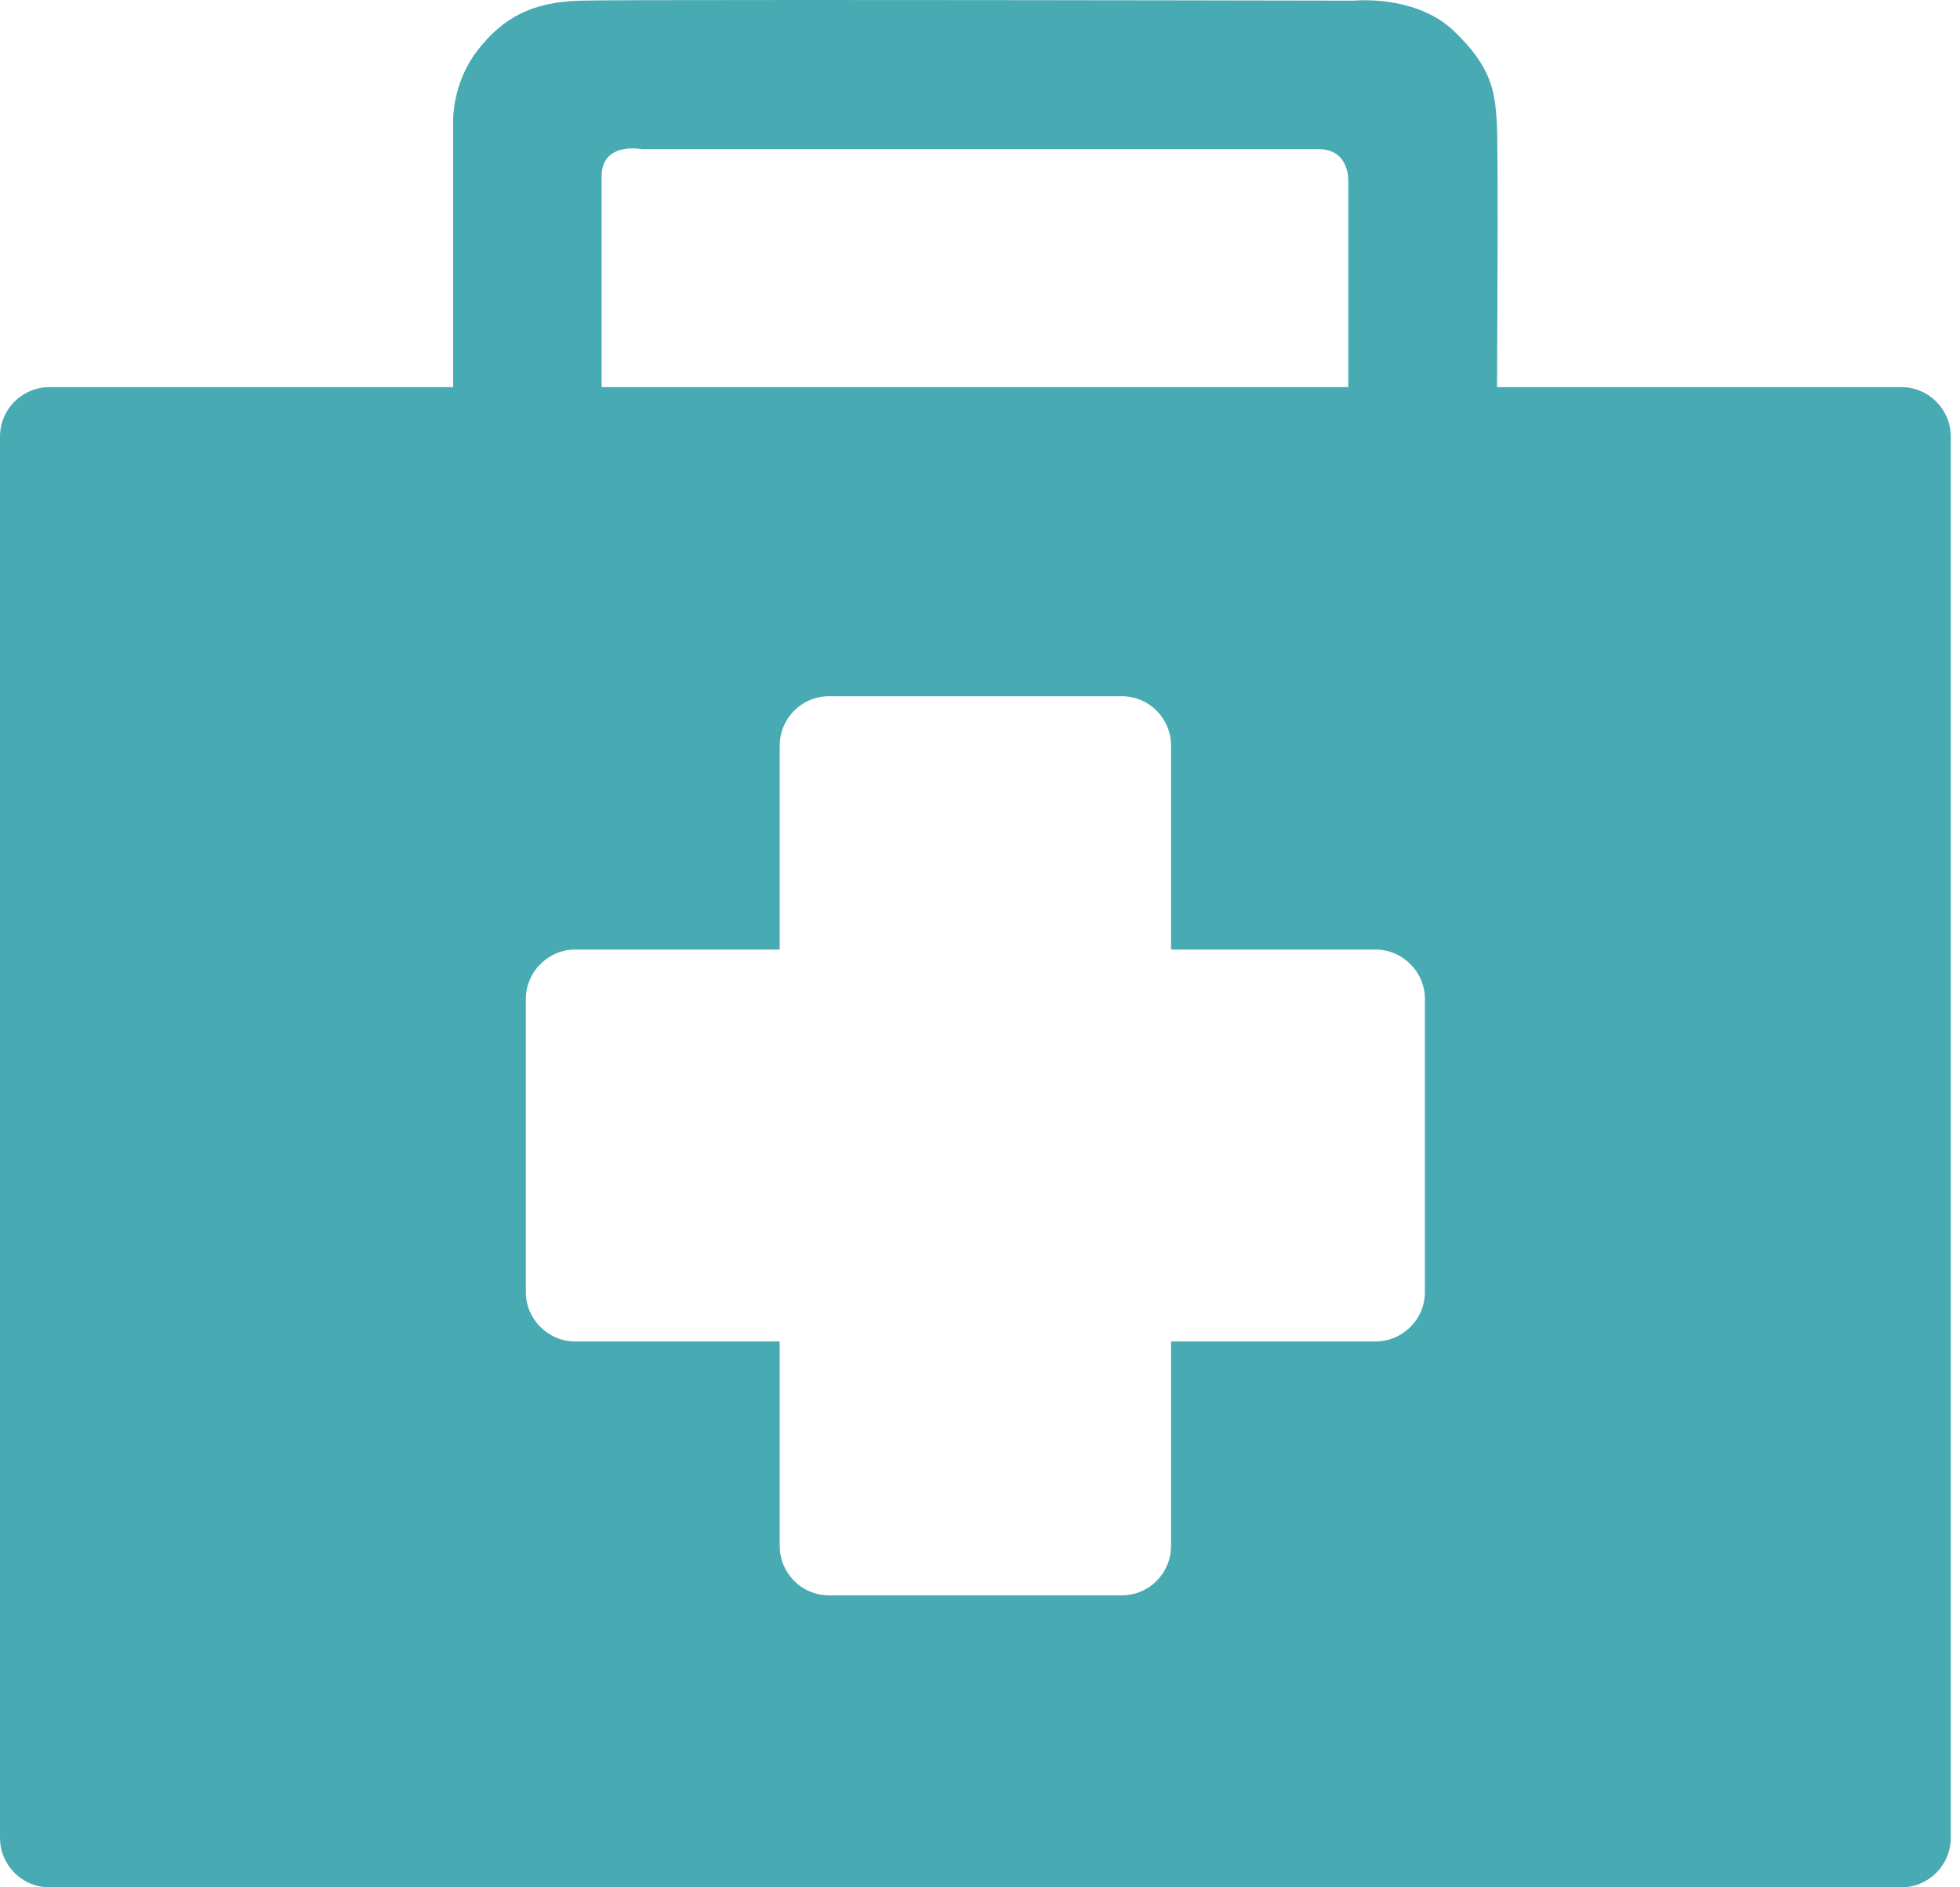 <?xml version="1.0" encoding="UTF-8"?>
<svg width="54px" height="52px" viewBox="0 0 54 52" version="1.1" xmlns="http://www.w3.org/2000/svg" xmlns:xlink="http://www.w3.org/1999/xlink">
    <title>first_health_healthcare_medical_icon</title>
    <g id="Page-1---About-Pages" stroke="none" stroke-width="1" fill="none" fill-rule="evenodd">
        <g id="GME-Community-Service" transform="translate(-180, -2585)" fill="#48AAB3" fill-rule="nonzero">
            <g id="Community-Goals" transform="translate(0, 2434)">
                <g id="first_health_healthcare_medical_icon" transform="translate(180, 151)">
                    <path d="M1.364,51.16 C1.076,51.16 0.84,50.925 0.84,50.637 L0.84,12.029 C0.84,11.741 1.075,11.506 1.364,11.506 L13.325,11.506 L13.325,3.364 C13.325,3.329 13.313,2.564 13.811,1.915 C14.376,1.179 14.965,0.893 15.984,0.86 C16.241,0.851 17.506,0.841 22.072,0.841 C28.4,0.841 37.314,0.861 37.314,0.861 L37.401,0.856 C37.413,0.856 37.488,0.85 37.604,0.85 C37.971,0.85 38.887,0.909 39.466,1.456 C40.318,2.261 40.351,2.728 40.396,3.374 C40.414,3.608 40.437,4.861 40.402,10.663 L40.397,11.509 L52.382,11.509 C52.671,11.509 52.904,11.743 52.904,12.031 L52.904,50.638 C52.904,50.927 52.671,51.161 52.382,51.161 L1.364,51.161 L1.364,51.16 Z M20.64,42.593 C20.64,43.808 21.629,44.796 22.844,44.796 L30.901,44.796 C32.115,44.796 33.104,43.808 33.104,42.593 L33.104,37.801 L37.894,37.801 C39.109,37.801 40.098,36.813 40.098,35.597 L40.098,27.526 C40.098,26.311 39.109,25.322 37.894,25.322 L33.104,25.322 L33.104,20.546 C33.104,19.332 32.115,18.342 30.901,18.342 L22.844,18.342 C21.629,18.342 20.64,19.331 20.64,20.546 L20.64,25.322 L15.85,25.322 C14.635,25.322 13.646,26.31 13.646,27.526 L13.646,35.597 C13.646,36.813 14.634,37.801 15.85,37.801 L20.64,37.801 L20.64,42.593 Z M17.433,3.248 C16.418,3.248 15.734,3.894 15.734,4.855 L15.734,11.508 L37.987,11.508 L37.987,4.961 C37.991,4.868 37.988,4.23 37.52,3.746 C37.309,3.528 36.931,3.269 36.324,3.269 L17.746,3.269 C17.673,3.259 17.563,3.248 17.433,3.248 Z" id="Shape"></path>
                    <path d="M22.072,1.681 C28.399,1.681 37.313,1.7 37.314,1.7 L37.401,1.699 L37.47,1.694 C37.488,1.692 37.536,1.689 37.604,1.689 C38.033,1.689 38.596,1.789 38.889,2.065 C39.503,2.646 39.518,2.86 39.559,3.438 C39.572,3.621 39.598,4.689 39.563,10.656 L39.553,12.347 L41.244,12.347 L52.065,12.347 L52.065,50.319 L1.682,50.319 L1.682,12.347 L12.485,12.347 L14.166,12.347 L14.166,10.666 L14.166,3.364 L14.166,3.329 L14.165,3.295 C14.165,3.29 14.188,2.806 14.48,2.426 C14.841,1.955 15.163,1.726 16.014,1.699 C16.264,1.691 17.519,1.681 22.072,1.681 M14.894,12.347 L16.575,12.347 L37.146,12.347 L38.827,12.347 L38.827,10.666 L38.827,4.976 C38.831,4.674 38.776,3.836 38.125,3.161 C37.667,2.688 37.028,2.427 36.324,2.427 L17.796,2.427 C17.698,2.416 17.573,2.408 17.433,2.408 C15.962,2.408 14.894,3.438 14.894,4.855 L14.894,10.667 L14.894,12.347 M19.8,24.482 L15.85,24.482 C14.171,24.482 12.805,25.848 12.805,27.527 L12.805,35.598 C12.805,37.277 14.171,38.642 15.85,38.642 L19.8,38.642 L19.8,42.593 C19.8,44.272 21.166,45.638 22.844,45.638 L30.901,45.638 C32.579,45.638 33.944,44.272 33.944,42.593 L33.944,38.642 L37.894,38.642 C39.573,38.642 40.939,37.277 40.939,35.598 L40.939,27.527 C40.939,25.848 39.573,24.482 37.894,24.482 L33.944,24.482 L33.944,20.547 C33.944,18.869 32.579,17.503 30.901,17.503 L22.844,17.503 C21.166,17.503 19.8,18.869 19.8,20.547 L19.8,24.482 M22.072,0 C18.907,0 16.39,0.005 15.957,0.019 C14.658,0.061 13.848,0.487 13.145,1.404 C12.442,2.32 12.484,3.364 12.484,3.364 L12.484,10.666 L1.364,10.666 C0.611,10.666 0,11.276 0,12.03 L0,50.637 C0,51.39 0.611,52 1.364,52 L52.382,52 C53.135,52 53.745,51.39 53.745,50.637 L53.745,12.029 C53.745,11.276 53.134,10.666 52.382,10.666 L41.244,10.666 C41.257,8.46 41.28,3.912 41.235,3.313 C41.18,2.518 41.094,1.836 40.043,0.842 C39.258,0.102 38.129,0.007 37.604,0.007 C37.425,0.007 37.317,0.018 37.317,0.018 C37.317,0.018 28.4,0 22.072,0 L22.072,0 Z M16.575,10.666 C16.575,8.855 16.575,5.545 16.575,4.855 C16.575,4.191 17.106,4.088 17.433,4.088 C17.578,4.088 17.683,4.108 17.683,4.108 C17.683,4.108 35.472,4.108 36.324,4.108 C37.175,4.108 37.146,4.96 37.146,4.96 L37.146,10.666 L16.575,10.666 L16.575,10.666 Z M15.851,36.961 C15.101,36.961 14.487,36.348 14.487,35.597 L14.487,27.526 C14.487,26.777 15.101,26.162 15.851,26.162 L21.482,26.162 L21.482,20.546 C21.482,19.796 22.082,19.183 22.845,19.183 L30.902,19.183 C31.665,19.183 32.264,19.796 32.264,20.546 L32.264,26.162 L37.894,26.162 C38.645,26.162 39.258,26.776 39.258,27.526 L39.258,35.597 C39.258,36.349 38.645,36.961 37.894,36.961 L32.264,36.961 L32.264,42.593 C32.264,43.341 31.665,43.956 30.902,43.956 L22.845,43.956 C22.082,43.956 21.482,43.341 21.482,42.593 L21.482,36.961 L15.851,36.961 L15.851,36.961 Z" id="Shape"></path>
                </g>
            </g>
        </g>
    </g>
</svg>